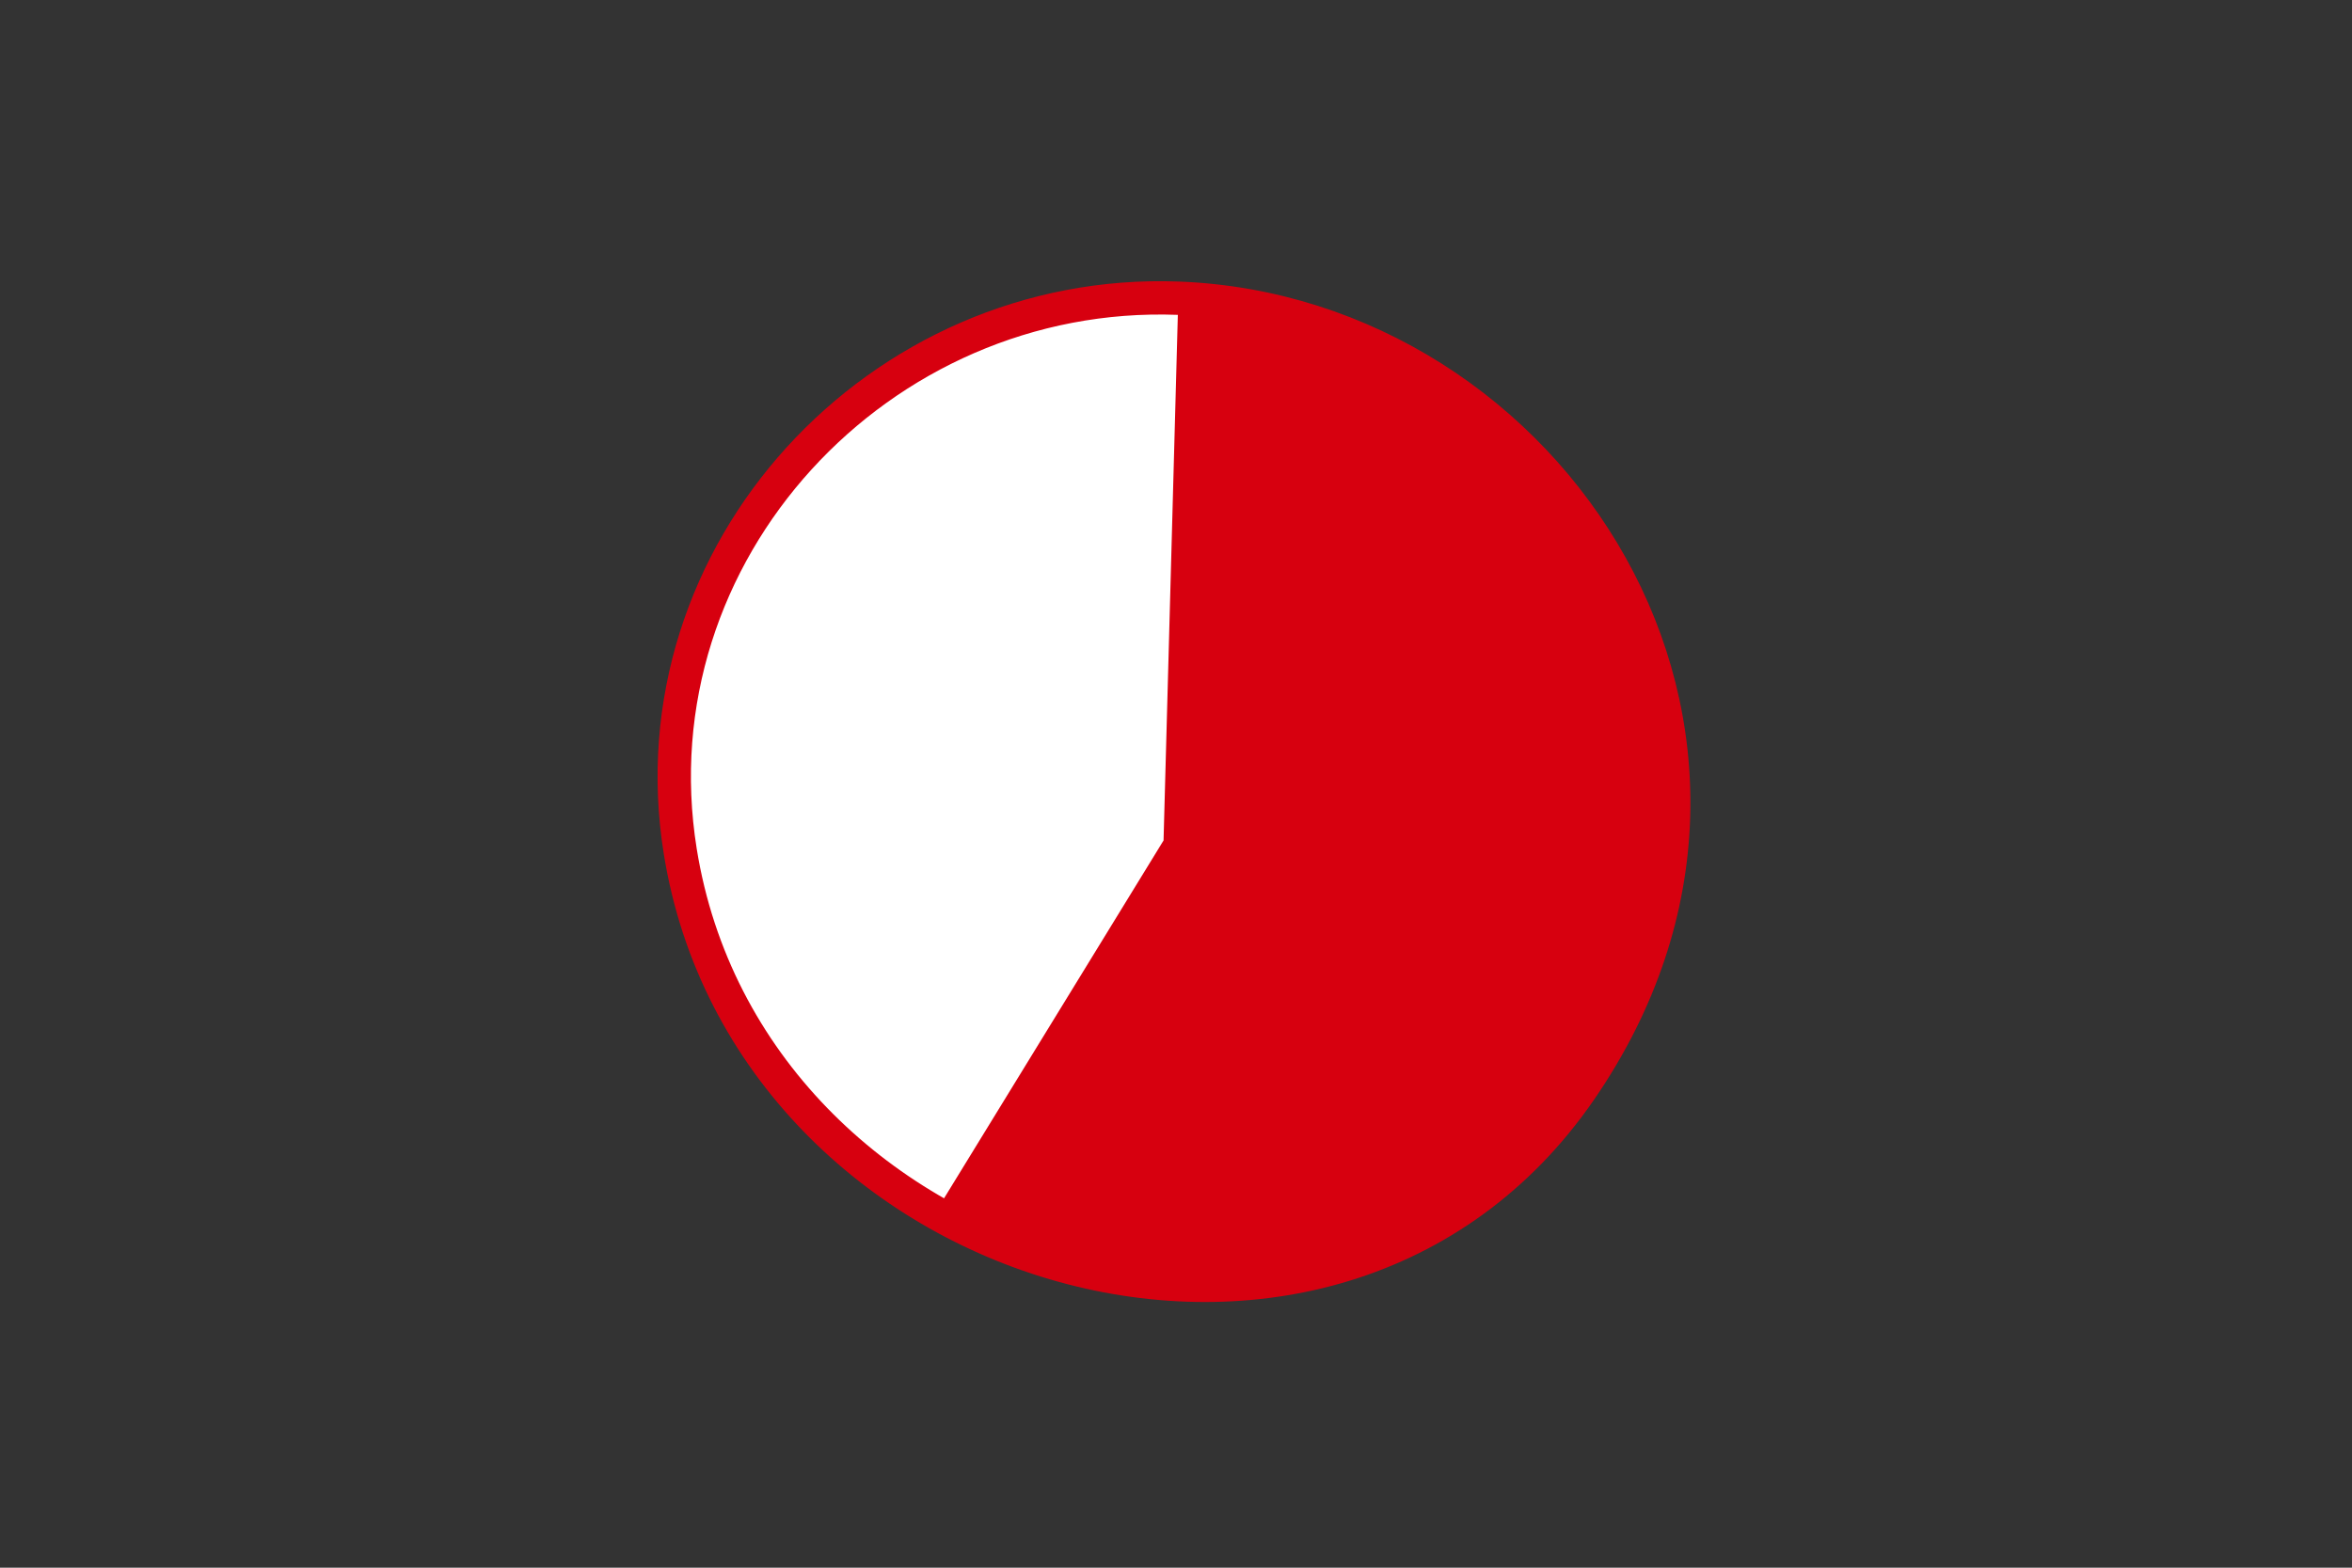 <svg xmlns="http://www.w3.org/2000/svg" xmlns:xlink="http://www.w3.org/1999/xlink" width="150" height="100" viewBox="0 0 150 100">
  <rect x="0" y="0" width="150" height="100" fill="#333333" stroke="none"/>
  <defs>
    <clipPath id="clip-path">
      <rect id="長方形_10" data-name="長方形 10" width="150" height="100" transform="translate(767 258)" fill="#fff" stroke="#707070" stroke-width="1"/>
    </clipPath>
  </defs>
  <g id="マスクグループ_4" data-name="マスクグループ 4" transform="translate(-767 -258)" clip-path="url(#clip-path)">
    <g id="グループ_1" data-name="グループ 1" transform="translate(810 277)">
      <path id="パス_1" data-name="パス 1" d="M562.278,400.97c23.758.9,41.3,27.758,25.642,50.518-15.8,22.973-53.037,11.976-57.405-15.236C527.452,417.171,543.21,400.25,562.278,400.97Z" transform="translate(-530.132 -400.948)" fill="#fff" stroke="#d7000f" stroke-miterlimit="10" stroke-width="2.126"/>
      <path id="パス_2" data-name="パス 2" d="M560.881,400.968c23.758.9,41.3,27.758,25.642,50.518-9.789,14.232-27.8,15.426-41.135,7.8l14.553-23.729Z" transform="translate(-528.735 -400.946)" fill="#d7000f"/>
    </g>
  </g>
</svg>
